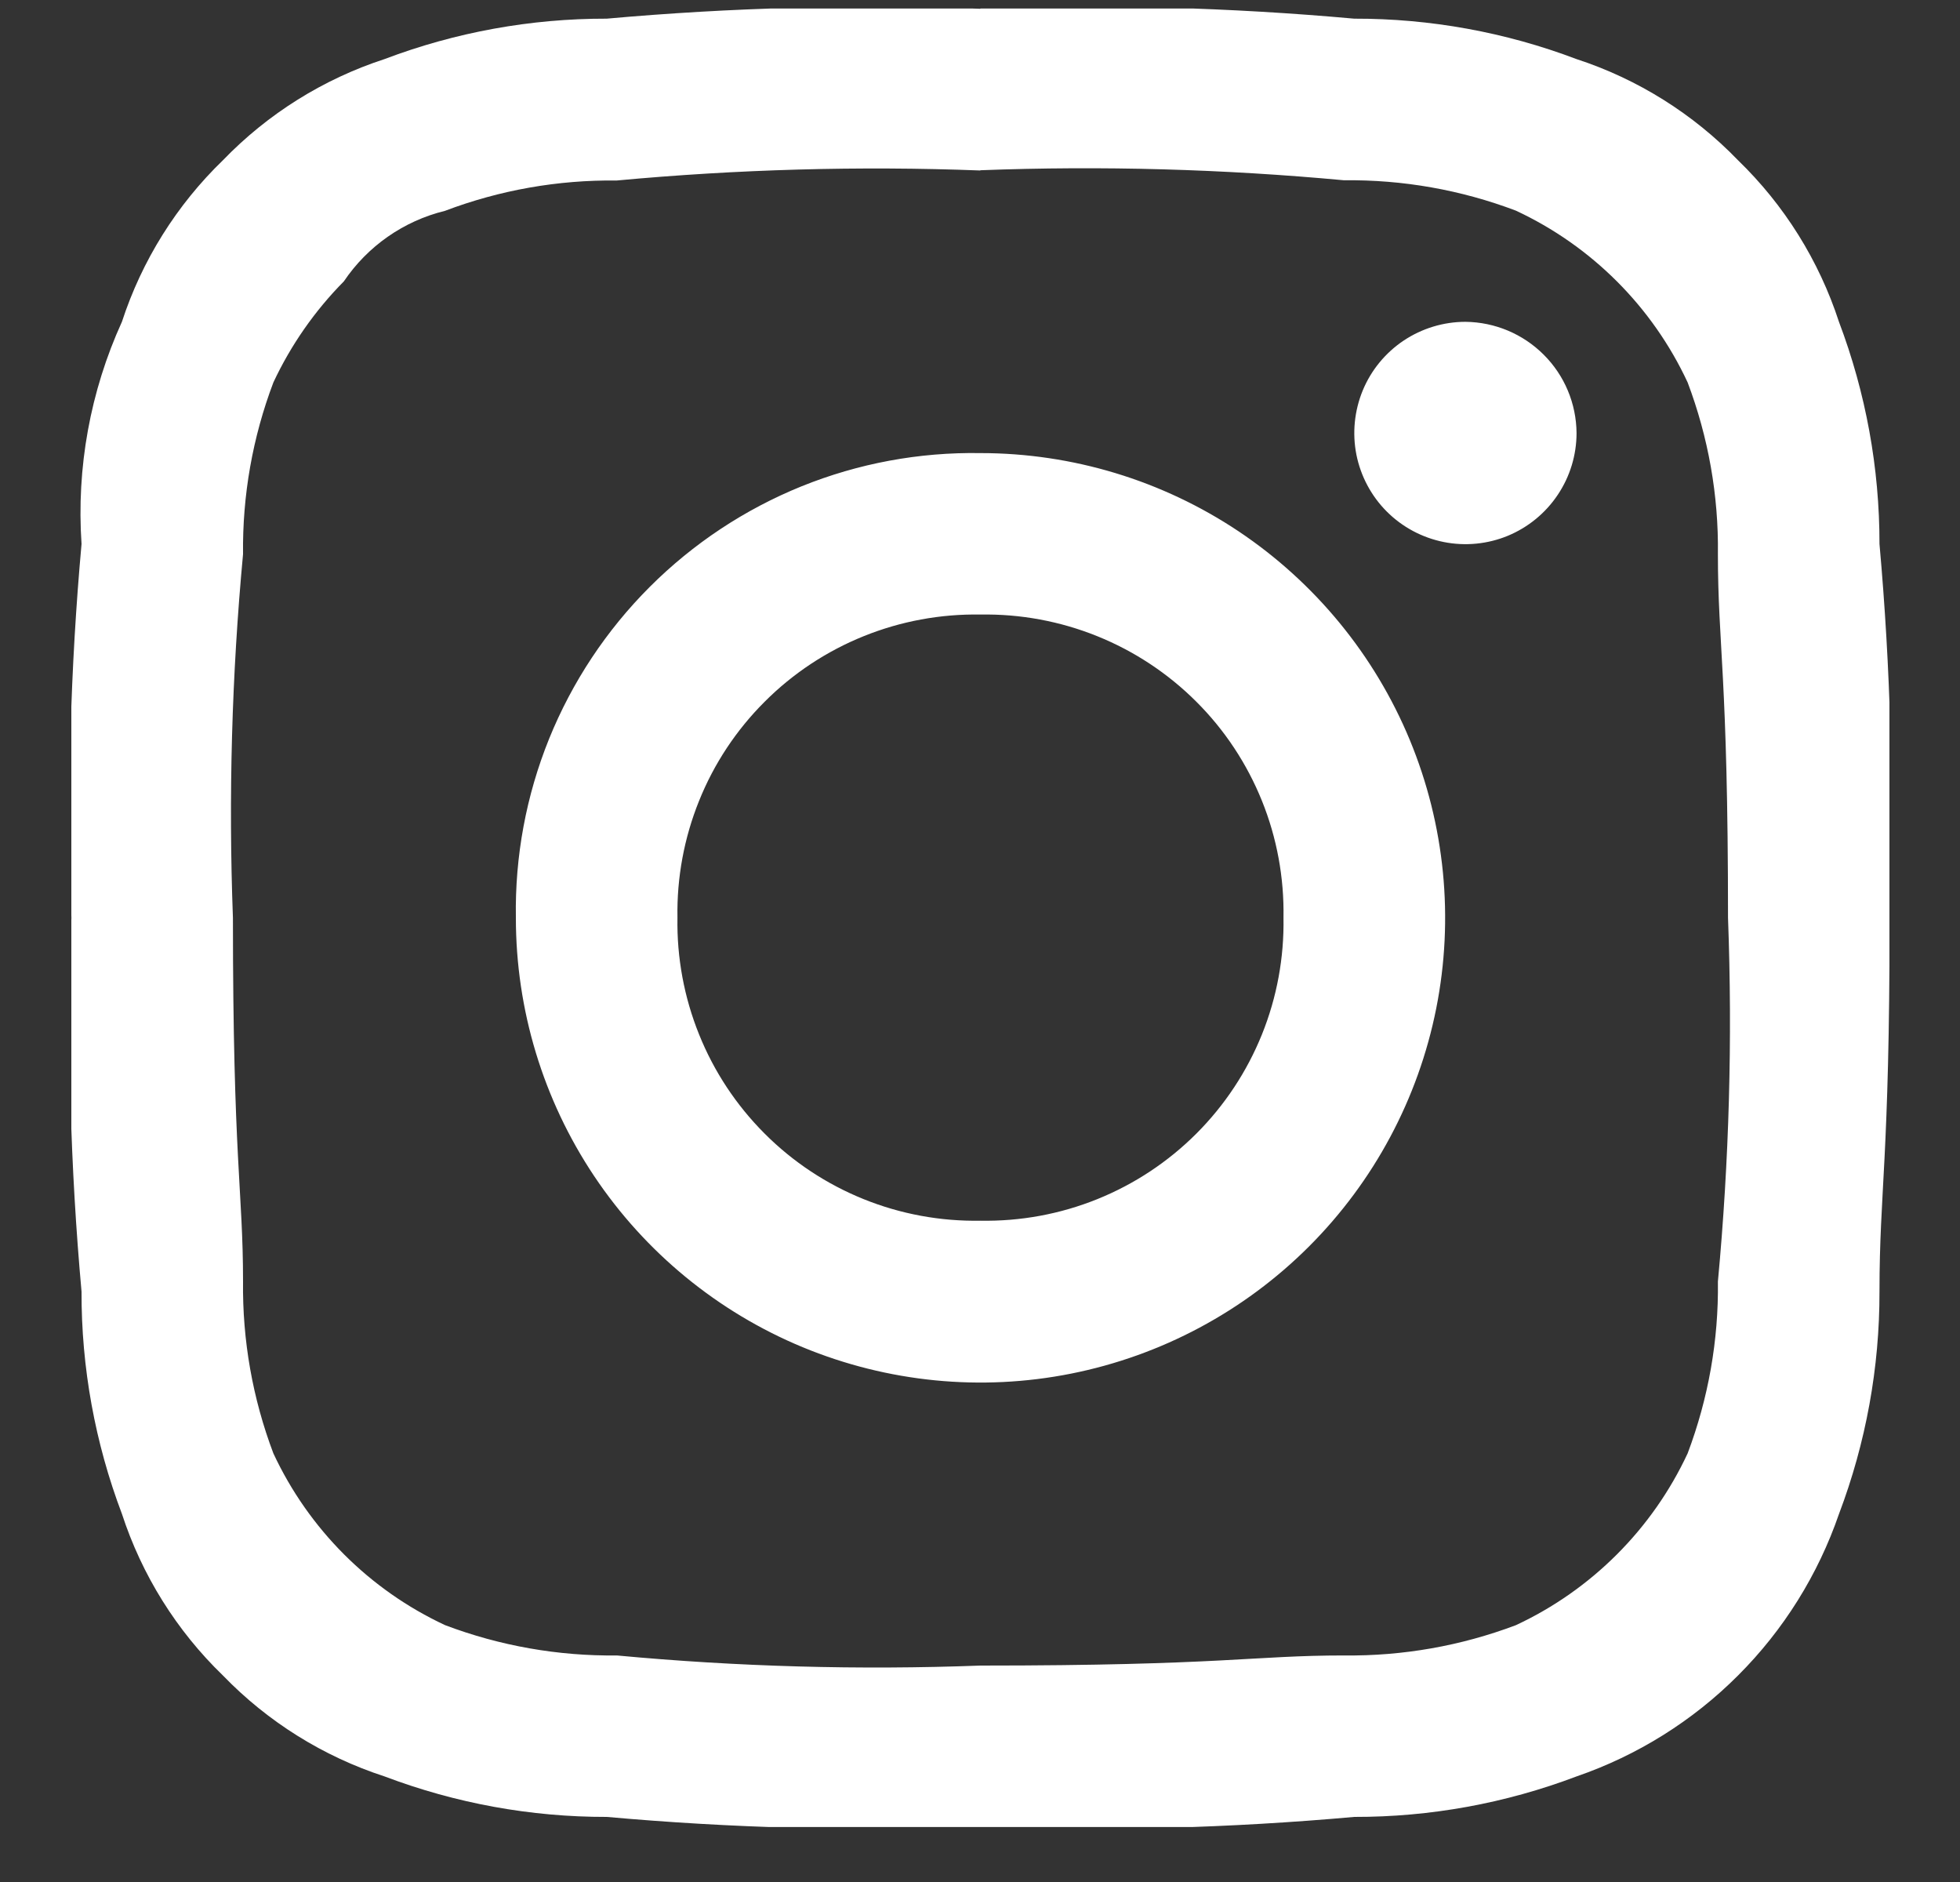 <svg width="25" height="24" viewBox="0 0 25 24" fill="none" xmlns="http://www.w3.org/2000/svg">
<rect x="0" y="0" width="25" height="24" fill="#333333" stroke="none"/>
<g clip-path="url(#clip0_204_2787)">
<path fill-rule="evenodd" clip-rule="evenodd" d="M12.506 2.171C14.053 2.112 15.603 2.156 17.144 2.299C17.892 2.29 18.635 2.421 19.335 2.686C20.3 3.136 21.076 3.911 21.526 4.877C21.79 5.576 21.922 6.319 21.912 7.067C21.912 8.227 22.041 8.614 22.041 11.705C22.099 13.252 22.056 14.802 21.912 16.343C21.922 17.091 21.79 17.834 21.526 18.534C21.076 19.499 20.3 20.275 19.335 20.725C18.635 20.989 17.892 21.12 17.144 21.111C15.985 21.111 15.598 21.24 12.506 21.24C10.959 21.298 9.41 21.255 7.868 21.111C7.12 21.12 6.377 20.989 5.678 20.725C4.712 20.275 3.937 19.499 3.487 18.534C3.222 17.834 3.091 17.091 3.1 16.343C3.1 15.184 2.971 14.797 2.971 11.705C2.913 10.158 2.956 8.609 3.1 7.067C3.091 6.319 3.222 5.576 3.487 4.877C3.711 4.399 4.015 3.963 4.386 3.588C4.689 3.139 5.148 2.818 5.675 2.689C6.374 2.424 7.117 2.293 7.865 2.302C9.407 2.159 10.956 2.115 12.503 2.174M12.503 0.112C10.914 0.054 9.323 0.096 7.739 0.238C6.772 0.236 5.811 0.41 4.906 0.753C4.124 1.008 3.417 1.45 2.845 2.042C2.253 2.614 1.81 3.322 1.555 4.104C1.151 4.991 0.974 5.965 1.04 6.937C0.897 8.522 0.854 10.114 0.911 11.704C0.854 13.294 0.897 14.886 1.04 16.471C1.037 17.439 1.212 18.4 1.555 19.305C1.81 20.087 2.252 20.795 2.844 21.367C3.416 21.958 4.124 22.4 4.906 22.654C5.812 22.997 6.772 23.172 7.74 23.17C9.325 23.312 10.917 23.355 12.507 23.299C14.097 23.355 15.689 23.312 17.274 23.17C18.242 23.172 19.203 22.997 20.108 22.654C20.884 22.387 21.589 21.947 22.169 21.366C22.75 20.786 23.19 20.081 23.457 19.305C23.8 18.4 23.975 17.439 23.973 16.471C23.973 15.182 24.102 14.796 24.102 11.704C24.158 10.114 24.115 8.522 23.973 6.937C23.974 5.97 23.799 5.01 23.456 4.104C23.201 3.322 22.759 2.615 22.168 2.043C21.596 1.451 20.889 1.008 20.107 0.753C19.202 0.41 18.241 0.236 17.273 0.238C15.688 0.095 14.096 0.052 12.506 0.109M12.506 5.778C11.724 5.765 10.948 5.909 10.223 6.202C9.498 6.496 8.84 6.932 8.287 7.485C7.734 8.038 7.298 8.696 7.004 9.421C6.711 10.146 6.567 10.922 6.58 11.704C6.58 12.877 6.927 14.022 7.578 14.997C8.23 15.972 9.155 16.731 10.238 17.18C11.321 17.628 12.513 17.746 13.662 17.517C14.812 17.288 15.868 16.724 16.697 15.895C17.526 15.066 18.09 14.01 18.319 12.861C18.548 11.711 18.43 10.519 17.982 9.436C17.533 8.353 16.773 7.428 15.799 6.776C14.824 6.125 13.678 5.778 12.506 5.778ZM12.506 15.567C11.996 15.576 11.489 15.483 11.016 15.292C10.543 15.101 10.113 14.817 9.753 14.456C9.392 14.095 9.107 13.665 8.917 13.192C8.726 12.719 8.632 12.212 8.641 11.702C8.632 11.192 8.726 10.685 8.917 10.212C9.107 9.739 9.392 9.309 9.753 8.949C10.113 8.588 10.543 8.304 11.016 8.113C11.489 7.922 11.996 7.828 12.506 7.837C13.016 7.828 13.523 7.922 13.996 8.113C14.469 8.304 14.899 8.588 15.26 8.949C15.621 9.309 15.905 9.739 16.096 10.212C16.287 10.685 16.38 11.192 16.371 11.702C16.38 12.212 16.287 12.719 16.096 13.192C15.905 13.665 15.621 14.095 15.26 14.456C14.899 14.817 14.469 15.101 13.996 15.292C13.523 15.483 13.016 15.576 12.506 15.567ZM18.692 4.104C18.411 4.104 18.137 4.188 17.904 4.343C17.671 4.499 17.489 4.72 17.382 4.979C17.275 5.239 17.247 5.524 17.301 5.798C17.356 6.073 17.491 6.326 17.689 6.524C17.887 6.722 18.14 6.857 18.415 6.912C18.69 6.967 18.975 6.939 19.234 6.832C19.493 6.724 19.714 6.543 19.87 6.309C20.026 6.076 20.109 5.802 20.109 5.522C20.106 5.147 19.956 4.788 19.69 4.523C19.425 4.258 19.067 4.108 18.692 4.104Z" fill="white"/>
</g>
<defs>
<clipPath id="clip0_204_2787">
<rect width="23.19" height="23.19" fill="white" transform="translate(0.91 0.109)"/>
</clipPath>
</defs>
</svg>
